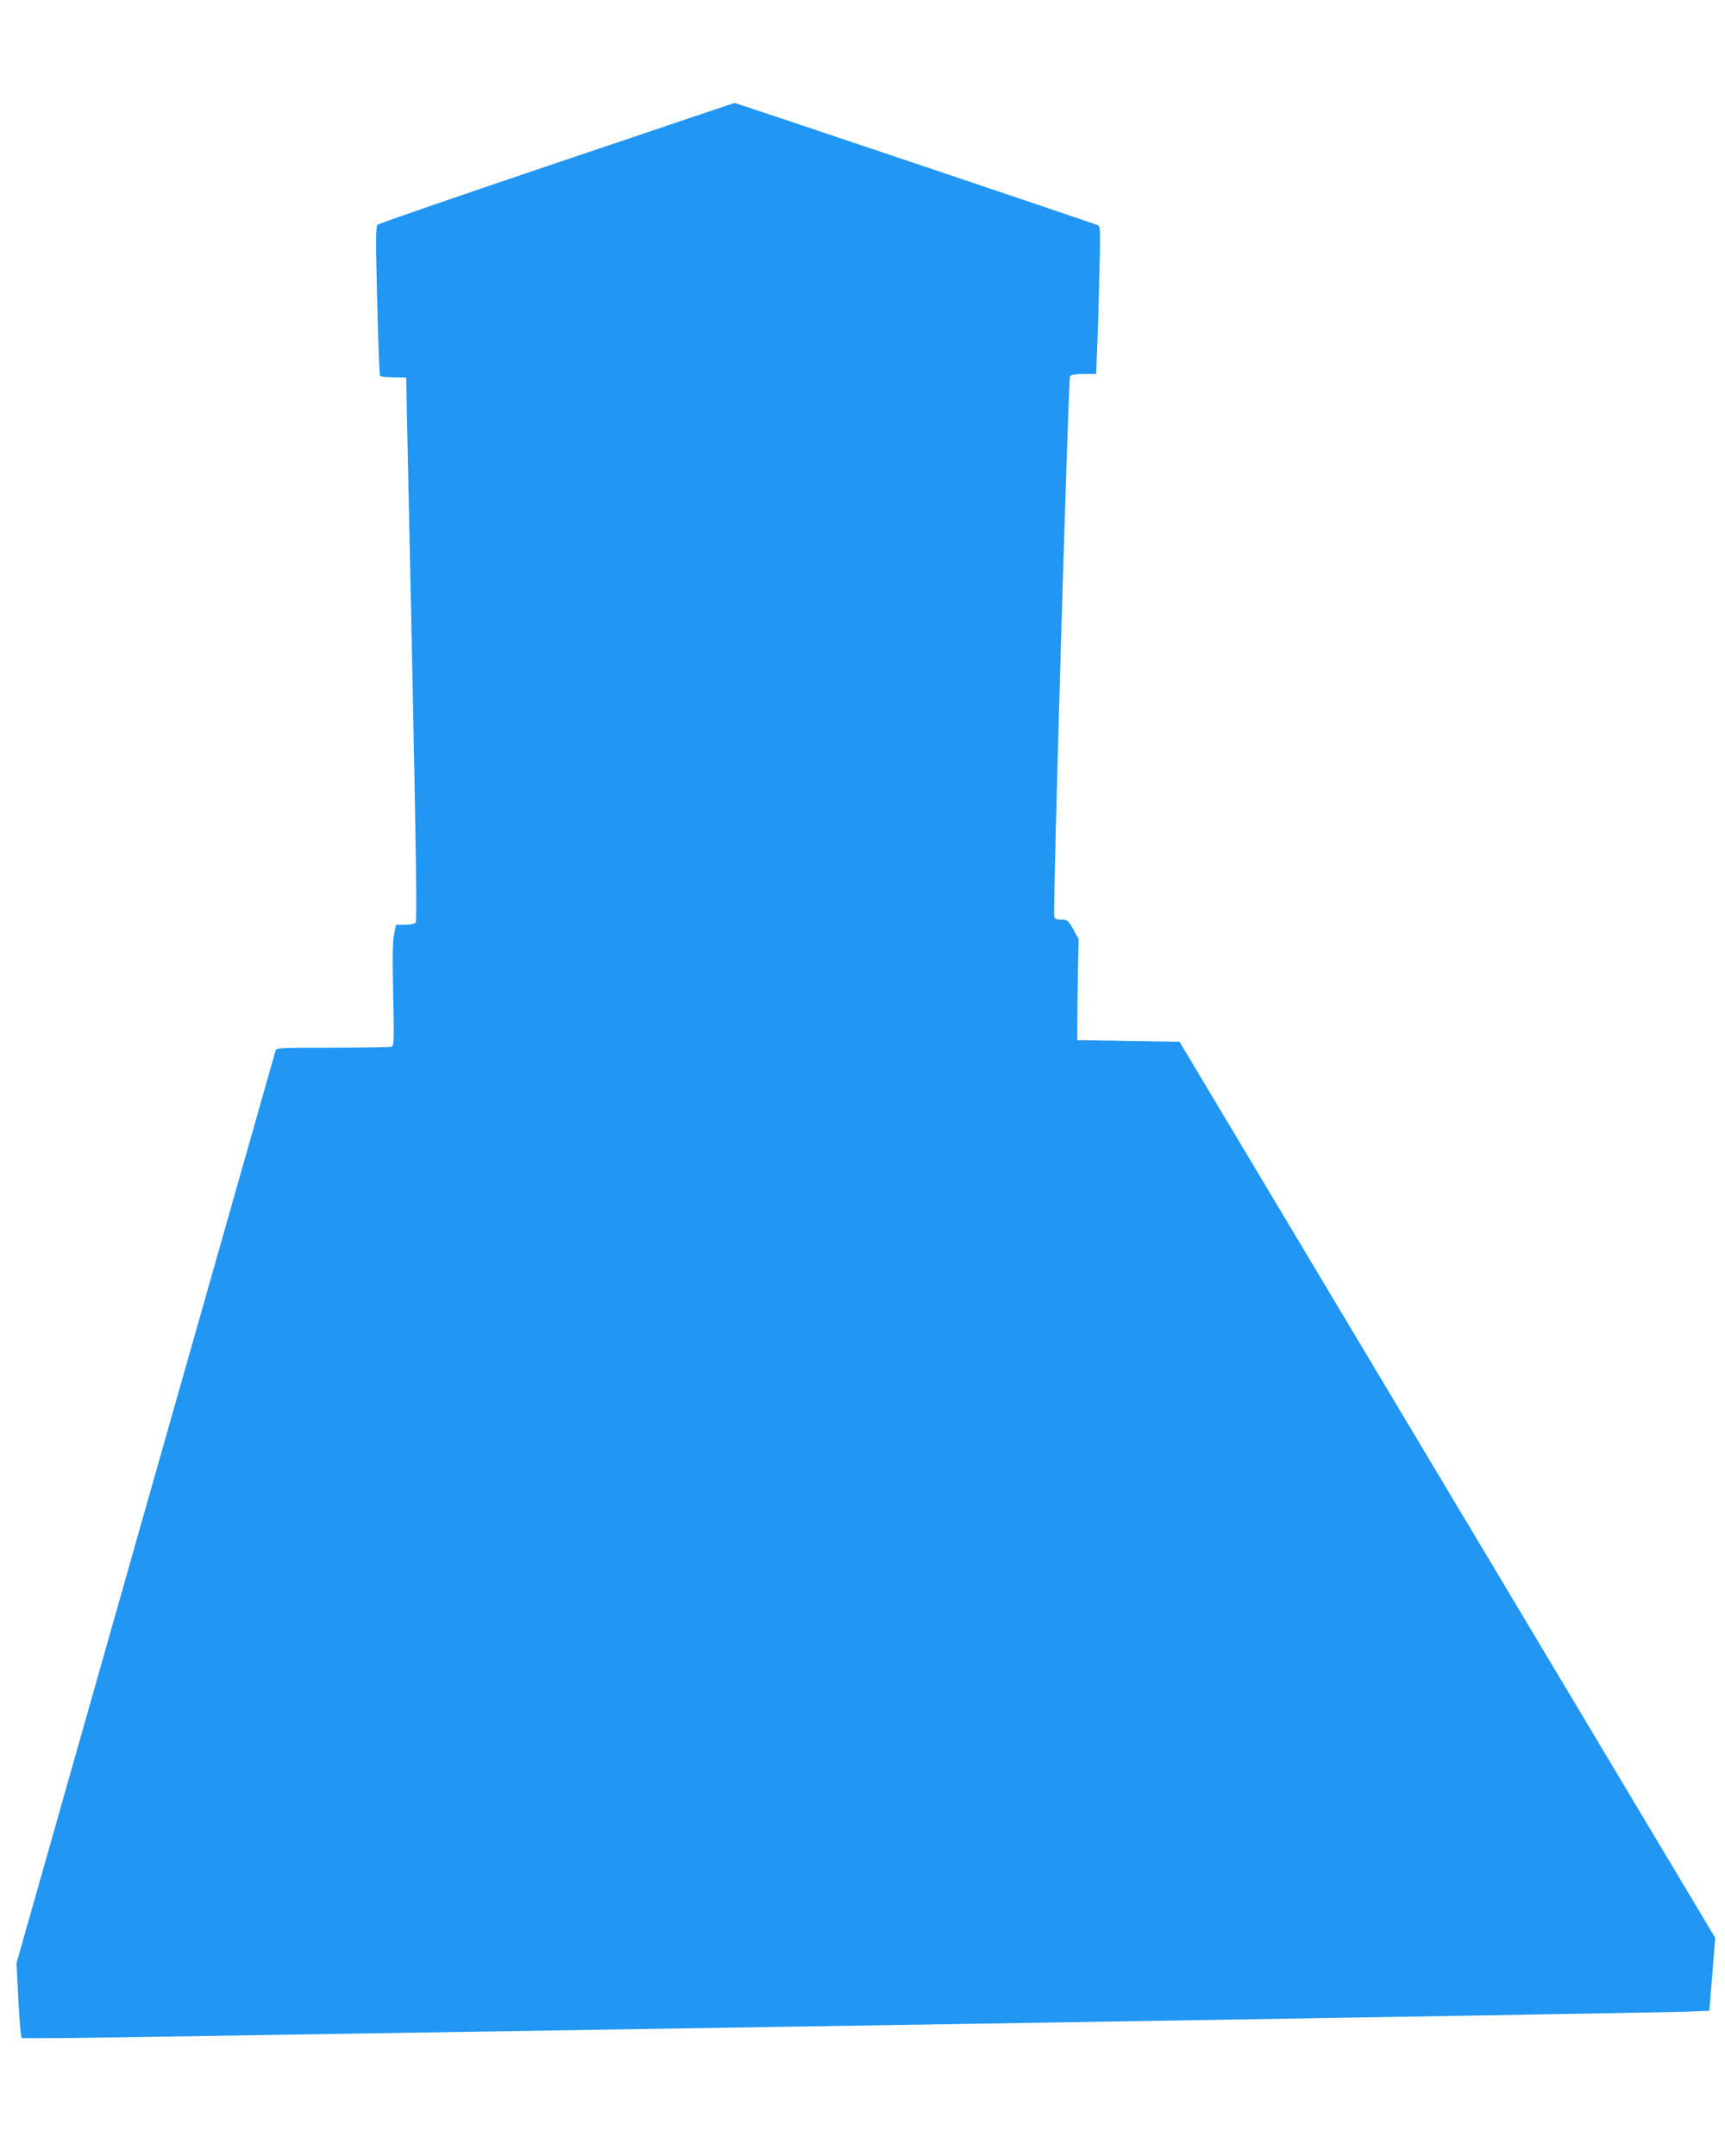 <?xml version="1.0" standalone="no"?>
<!DOCTYPE svg PUBLIC "-//W3C//DTD SVG 20010904//EN"
 "http://www.w3.org/TR/2001/REC-SVG-20010904/DTD/svg10.dtd">
<svg version="1.0" xmlns="http://www.w3.org/2000/svg"
 width="1024pt" height="1280pt" viewBox="0 0 1024 1280"
 preserveAspectRatio="xMidYMid meet">
<g transform="translate(0,1280) scale(0.1,-0.1)"
fill="#2196f3" stroke="none">
<path d="M3305 11833 c-577 -195 -1056 -360 -1063 -367 -12 -11 -12 -88 -3
-451 6 -240 13 -441 17 -446 3 -5 39 -9 80 -9 41 0 74 -1 75 -2 0 -2 15 -727
34 -1613 24 -1133 31 -1613 23 -1622 -6 -8 -33 -13 -64 -13 l-53 0 -12 -57
c-8 -43 -10 -139 -5 -359 6 -273 5 -302 -9 -308 -9 -3 -167 -6 -350 -6 -309 0
-334 -1 -339 -17 -3 -10 -350 -1233 -772 -2718 l-766 -2700 11 -219 c6 -121
15 -222 20 -225 5 -4 339 -1 743 6 403 6 2582 41 4843 77 2261 36 4182 69
4271 72 l161 6 12 147 c7 80 14 178 17 216 l6 70 -1590 2660 -1590 2660 -303
5 -304 5 0 110 c0 61 2 196 4 300 l4 190 -32 58 c-31 54 -35 57 -71 57 -28 0
-39 5 -42 18 -9 37 84 3197 94 3209 7 8 37 13 83 13 l72 0 6 153 c4 83 10 281
13 438 7 275 6 286 -12 293 -39 16 -2149 726 -2154 725 -3 -1 -477 -161 -1055
-356z"/>
</g>
</svg>
